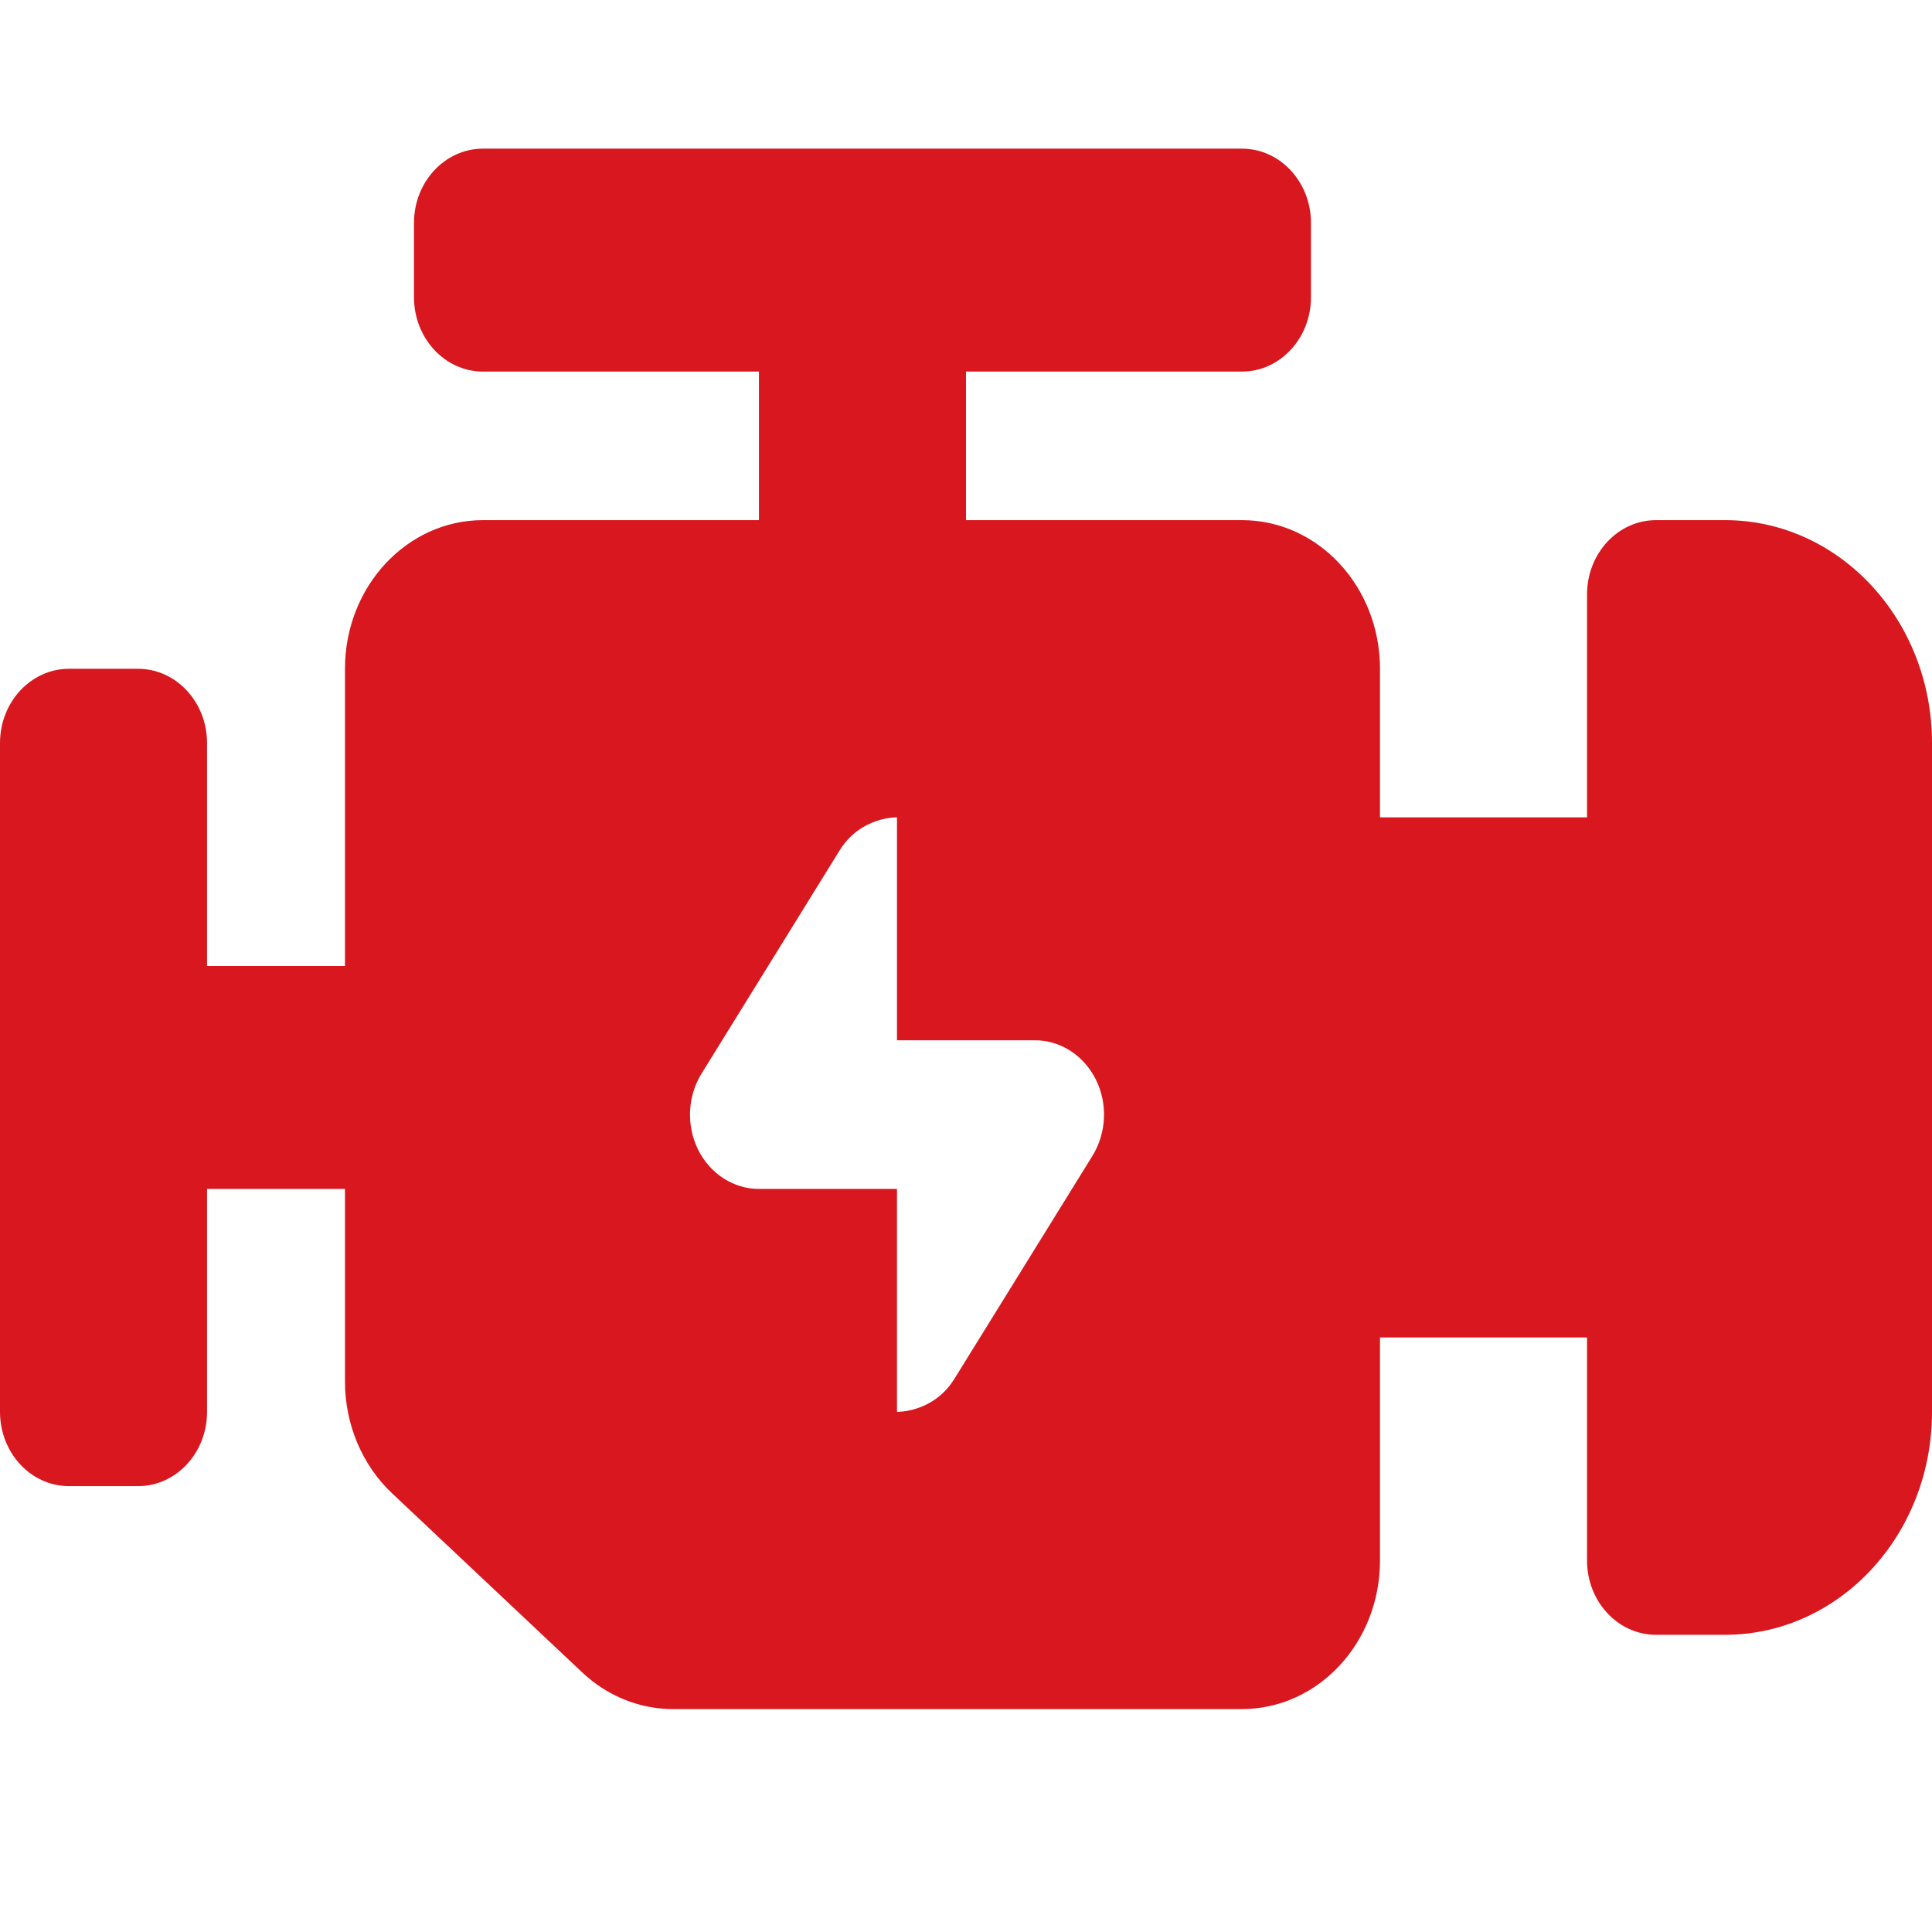 <svg xmlns="http://www.w3.org/2000/svg" width="18" height="18" viewBox="0 0 18 18" fill="none"><path d="M16.071 4.846H15.429C15.074 4.846 14.786 5.156 14.786 5.538V7.615H12.857V6.231C12.857 5.466 12.282 4.846 11.571 4.846H9V3.462H11.571C11.926 3.462 12.214 3.151 12.214 2.769V2.077C12.214 1.695 11.926 1.385 11.571 1.385H4.5C4.145 1.385 3.857 1.695 3.857 2.077V2.769C3.857 3.151 4.145 3.462 4.5 3.462H7.071V4.846H4.5C3.79 4.846 3.214 5.466 3.214 6.231V9H1.929V6.923C1.929 6.541 1.641 6.231 1.286 6.231H0.643C0.288 6.231 0 6.541 0 6.923V13.154C0 13.536 0.288 13.846 0.643 13.846H1.286C1.641 13.846 1.929 13.536 1.929 13.154V11.077H3.214V12.871C3.214 13.271 3.374 13.65 3.653 13.913L5.423 15.58C5.657 15.801 5.957 15.923 6.269 15.923H11.571C12.282 15.923 12.857 15.303 12.857 14.539V12.461H14.786V14.539C14.786 14.921 15.074 15.231 15.429 15.231H16.071C17.137 15.231 18 14.301 18 13.154V6.923C18 5.776 17.137 4.846 16.071 4.846ZM10.178 10.769L8.892 12.846C8.695 13.164 8.357 13.154 8.357 13.154V11.077H7.071C6.834 11.077 6.616 10.936 6.504 10.711C6.393 10.486 6.405 10.213 6.537 10.001L7.822 7.924C8.019 7.605 8.357 7.615 8.357 7.615V9.692H9.643C9.88 9.692 10.098 9.833 10.21 10.058C10.322 10.283 10.309 10.556 10.178 10.769Z" fill="#D8171F"></path></svg>
